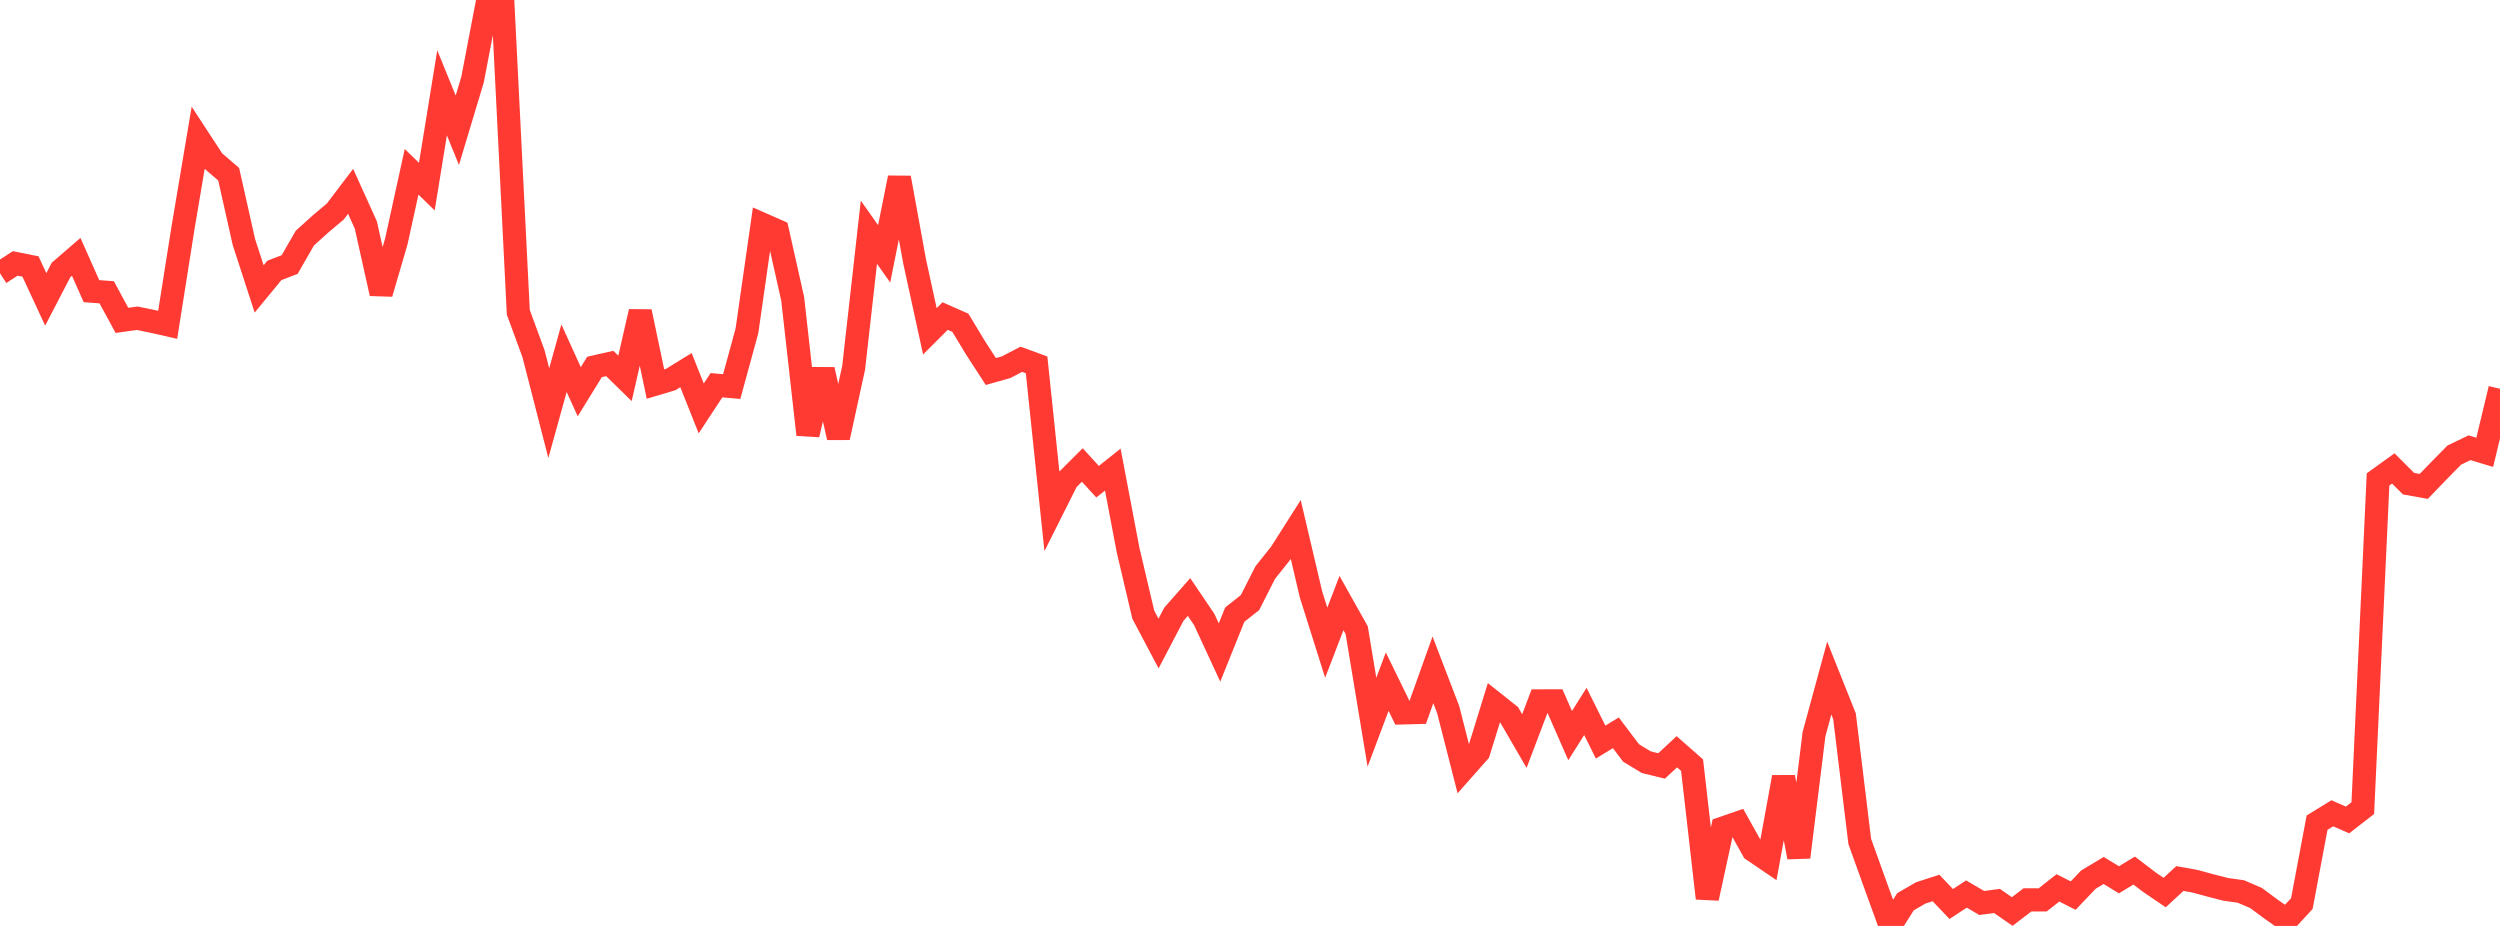 <?xml version="1.0" standalone="no"?>
<!DOCTYPE svg PUBLIC "-//W3C//DTD SVG 1.1//EN" "http://www.w3.org/Graphics/SVG/1.1/DTD/svg11.dtd">

<svg width="135" height="50" viewBox="0 0 135 50" preserveAspectRatio="none" 
  xmlns="http://www.w3.org/2000/svg"
  xmlns:xlink="http://www.w3.org/1999/xlink">


<polyline points="0.0, 14.759 0.823, 14.225 1.646, 14.391 2.47, 16.168 3.293, 14.582 4.116, 13.871 4.939, 15.722 5.762, 15.783 6.585, 17.3 7.409, 17.185 8.232, 17.353 9.055, 17.54 9.878, 12.333 10.701, 7.44 11.524, 8.699 12.348, 9.406 13.171, 13.072 13.994, 15.602 14.817, 14.602 15.64, 14.286 16.463, 12.858 17.287, 12.112 18.11, 11.417 18.933, 10.332 19.756, 12.153 20.579, 15.85 21.402, 13.036 22.226, 9.277 23.049, 10.078 23.872, 5.011 24.695, 7.033 25.518, 4.3 26.341, 0.0 27.165, 0.377 27.988, 16.862 28.811, 19.104 29.634, 22.31 30.457, 19.343 31.28, 21.153 32.104, 19.815 32.927, 19.627 33.75, 20.433 34.573, 16.83 35.396, 20.741 36.22, 20.494 37.043, 19.987 37.866, 22.054 38.689, 20.802 39.512, 20.875 40.335, 17.865 41.159, 12.106 41.982, 12.468 42.805, 16.136 43.628, 23.47 44.451, 19.959 45.274, 23.628 46.098, 19.85 46.921, 12.54 47.744, 13.708 48.567, 9.599 49.39, 14.118 50.213, 17.891 51.037, 17.067 51.86, 17.43 52.683, 18.791 53.506, 20.062 54.329, 19.829 55.152, 19.401 55.976, 19.703 56.799, 27.571 57.622, 25.93 58.445, 25.109 59.268, 26.012 60.091, 25.359 60.915, 29.696 61.738, 33.194 62.561, 34.75 63.384, 33.176 64.207, 32.239 65.03, 33.455 65.854, 35.235 66.677, 33.191 67.5, 32.54 68.323, 30.919 69.146, 29.887 69.97, 28.591 70.793, 32.095 71.616, 34.706 72.439, 32.566 73.262, 34.032 74.085, 38.999 74.909, 36.81 75.732, 38.497 76.555, 38.476 77.378, 36.17 78.201, 38.317 79.024, 41.54 79.848, 40.608 80.671, 37.945 81.494, 38.599 82.317, 40.018 83.14, 37.848 83.963, 37.845 84.787, 39.723 85.61, 38.417 86.433, 40.073 87.256, 39.571 88.079, 40.662 88.902, 41.159 89.726, 41.361 90.549, 40.595 91.372, 41.318 92.195, 48.506 93.018, 44.723 93.841, 44.439 94.665, 45.913 95.488, 46.472 96.311, 41.966 97.134, 46.289 97.957, 39.64 98.78, 36.617 99.604, 38.682 100.427, 45.439 101.25, 47.727 102.073, 50.0 102.896, 48.694 103.72, 48.217 104.543, 47.951 105.366, 48.816 106.189, 48.277 107.012, 48.761 107.835, 48.65 108.659, 49.223 109.482, 48.592 110.305, 48.594 111.128, 47.944 111.951, 48.363 112.774, 47.499 113.598, 47.005 114.421, 47.509 115.244, 47.01 116.067, 47.638 116.89, 48.198 117.713, 47.44 118.537, 47.589 119.36, 47.813 120.183, 48.024 121.006, 48.14 121.829, 48.494 122.652, 49.104 123.476, 49.685 124.299, 48.795 125.122, 44.423 125.945, 43.917 126.768, 44.278 127.591, 43.638 128.415, 25.889 129.238, 25.296 130.061, 26.118 130.884, 26.265 131.707, 25.413 132.53, 24.575 133.354, 24.178 134.177, 24.426 135.0, 20.994" fill="none" stroke="#ff3a33" stroke-width="1.25"/>

</svg>